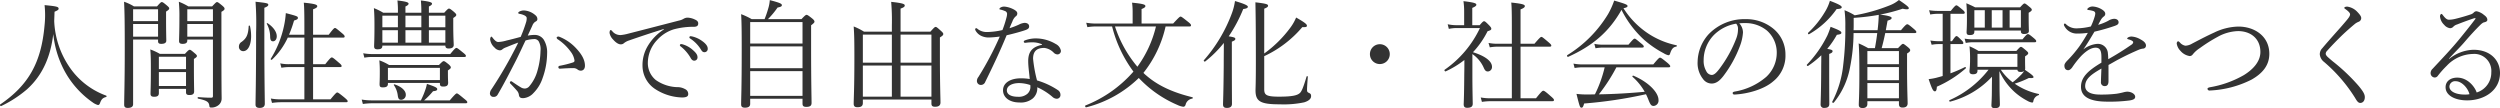 <svg xmlns="http://www.w3.org/2000/svg" width="646.354" height="27.96" viewBox="0 0 646.354 27.96">
  <path id="パス_247" data-name="パス 247" d="M-311.55-19.98c.03-.81.06-1.59.09-2.4.84-.36,1.05-.51,1.05-.78,0-.51-.51-.63-3.63-.93a24.78,24.78,0,0,1,0,5.19c-.84,9.6-4.08,15.45-11.46,20.49-.18.12.06.51.24.42a30.237,30.237,0,0,0,6.63-4.29c4.26-3.81,6.18-8.79,6.84-14.34a25.635,25.635,0,0,0,2.64,9.03,23.539,23.539,0,0,0,7.53,8.64,4.125,4.125,0,0,0,1.38.69c.24,0,.39-.12.54-.51.36-1.02.75-1.35,1.56-1.56a.2.2,0,0,0,.03-.36,19.479,19.479,0,0,1-9.24-7.02A22.748,22.748,0,0,1-311.55-19.98Zm27.06,17.55h7.02v.87c0,.48.21.72.87.72.84,0,1.23-.27,1.23-.93,0-.57-.06-2.55-.06-6.33v-2.07c.63-.39.78-.57.78-.75s-.12-.36-.6-.75c-.87-.75-1.08-.87-1.26-.87s-.39.12-1.23,1.05h-6.51a15.218,15.218,0,0,0-2.46-1.14c.15,1.62.15,3.03.15,5.49,0,3.99-.09,5.31-.09,5.97,0,.54.27.78.93.78.87,0,1.23-.27,1.23-.96Zm0-4.35h7.02v3.6h-7.02Zm7.02-.75h-7.02v-3.21h7.02Zm.33-7.65h6.63V-.6c0,.33-.12.45-.45.45-.96,0-1.62-.03-3.39-.15-.15,0-.15.36,0,.39,2.25.48,2.79.84,2.91,1.83.03.39.15.48.48.48a2.908,2.908,0,0,0,1.89-.63,2.152,2.152,0,0,0,.81-1.74c0-.9-.06-1.77-.06-15.9v-6.48c.72-.42.81-.57.81-.81,0-.21-.09-.36-.57-.78-.99-.81-1.17-.93-1.38-.93-.18,0-.33.12-1.26,1.11h-6.15a15.529,15.529,0,0,0-2.46-1.2,37.672,37.672,0,0,1,.15,4.08c0,3.9-.09,5.22-.09,6.06,0,.54.27.75.93.75.81,0,1.2-.27,1.2-.87Zm0-4.02h6.63v3.27h-6.63Zm6.63-.75h-6.63v-3.06h6.63Zm-20.64,4.77h6.45v.42c0,.48.21.69.84.69.84,0,1.29-.27,1.29-.84,0-.51-.06-2.19-.06-5.67v-1.83c.66-.42.81-.6.81-.84,0-.18-.12-.33-.57-.72-.96-.81-1.14-.9-1.35-.9-.18,0-.33.09-1.23,1.11h-5.97a12.412,12.412,0,0,0-2.55-1.2c.15,2.82.18,5.88.18,12.24,0,8.85-.15,12.48-.15,14.37,0,.6.27.84.93.84.93,0,1.38-.33,1.38-.96Zm0-4.02h6.45v3.27h-6.45Zm6.45-.75h-6.45v-3.06h6.45Zm37.83,4.26v6.87h-4.02a9.728,9.728,0,0,1-2.22-.21l.3,1.14a11.5,11.5,0,0,1,1.95-.18h3.99V.27h-6.12a12.883,12.883,0,0,1-2.55-.21l.3,1.14a16.616,16.616,0,0,1,2.34-.18h16.83c.3,0,.39-.09.39-.27s-.15-.36-.81-.93c-1.44-1.17-1.68-1.32-1.89-1.32-.18,0-.39.15-1.74,1.77h-4.5V-8.07h6.99c.3,0,.39-.09.39-.27s-.12-.39-.75-.9c-1.38-1.2-1.59-1.32-1.8-1.32-.18,0-.39.12-1.68,1.74h-3.15v-6.87h7.77c.3,0,.39-.09.39-.3,0-.18-.12-.39-.75-.9-1.35-1.14-1.56-1.29-1.74-1.29s-.42.15-1.62,1.74h-4.05v-6.57c.84-.3,1.08-.54,1.08-.78,0-.36-.33-.63-3.48-.93.12,1.11.15,3,.15,6.21v2.07h-3.96a32.447,32.447,0,0,0,1.29-3.66c.9-.27.99-.42.99-.69,0-.36-.12-.45-3.12-1.23a22.1,22.1,0,0,1-.48,3.36,26.286,26.286,0,0,1-3.42,8.46c-.09.12.18.33.3.24a18.313,18.313,0,0,0,4.11-5.73Zm-8.1.96c.54,0,.96-.54.96-1.29,0-1.11-.84-2.37-2.37-3.39-.09-.06-.27.03-.21.15a7.084,7.084,0,0,1,.87,3.18C-255.72-15.09-255.51-14.73-254.97-14.73Zm-7.74,2.55c1.32,0,2.07-1.68,2.07-3.93a11.372,11.372,0,0,0-.3-2.58c-.03-.15-.33-.12-.33.03-.12,2.16-.51,3.12-1.83,4.08a1.378,1.378,0,0,0-.69,1.17A1.117,1.117,0,0,0-262.71-12.18Zm5.49-11.22c.81-.3,1.02-.54,1.02-.75,0-.39-.21-.48-3.3-.81a77.6,77.6,0,0,1,.15,7.95c0,12.66-.15,17.22-.15,18.63,0,.6.36.87,1.08.87.87,0,1.32-.36,1.32-1.08,0-1.5-.12-6.27-.12-17.61Zm30.75,1.29a15.23,15.23,0,0,0-2.43-1.2c.12,1.44.15,2.58.15,4.68,0,3.57-.09,4.56-.09,5.19,0,.57.24.78.9.78.87,0,1.23-.27,1.23-.9v-.06h16.29c0,.48.24.75.84.75.87,0,1.32-.3,1.32-.93,0-.48-.12-1.98-.12-5.25v-1.71c.66-.42.78-.57.78-.81,0-.18-.12-.33-.57-.75-.9-.75-1.11-.87-1.32-.87-.18,0-.36.12-1.23,1.08h-3.96v-1.62c.63-.3.81-.51.81-.72,0-.27-.27-.54-2.88-.84a30.868,30.868,0,0,1,.12,3.18h-4.11v-1.62c.63-.3.81-.51.81-.72,0-.27-.27-.54-2.88-.84a24.652,24.652,0,0,1,.12,3.18Zm3.78,7.74h-4.02v-3.24h4.02Zm1.95,0v-3.24h4.11v3.24Zm6.06,0v-3.24h4.26v3.24Zm0-6.99h4.26v3h-4.26Zm-1.95,0v3h-4.11v-3Zm-6.06,0v3h-4.02v-3Zm-2.58,17.4h13.44v.18c0,.54.21.75.84.75.9,0,1.29-.24,1.29-1.02,0-.18-.06-.81-.06-2.49V-7.2c.66-.45.75-.57.75-.78,0-.18-.09-.36-.54-.78-.93-.75-1.11-.84-1.29-.84s-.36.09-1.23.99h-12.9a13.824,13.824,0,0,0-2.52-1.2c.09,1.11.12,1.74.12,2.97,0,2.19-.06,2.79-.06,3.18,0,.66.18.84.87.84.9,0,1.29-.27,1.29-.93Zm13.44-.75h-13.44V-7.86h13.44ZM-215.91.54a19.476,19.476,0,0,0,2.31-2.37c.78-.06,1.08-.21,1.08-.54,0-.36-.51-.63-2.67-1.35a8.878,8.878,0,0,1-.39,1.47A21,21,0,0,1-216.75.54h-12.48a15.834,15.834,0,0,1-2.82-.21l.3,1.14a18.358,18.358,0,0,1,2.49-.18h24.09c.3,0,.42-.09.42-.27,0-.21-.15-.39-.84-.93-1.44-1.2-1.68-1.35-1.86-1.35s-.42.15-1.83,1.8Zm-5.94-.15a1.244,1.244,0,0,0,1.2-1.35c0-.99-1.08-2.04-2.91-2.64-.12-.03-.24.09-.18.18a5.967,5.967,0,0,1,1.02,2.73C-222.6.12-222.39.39-221.85.39Zm-9.51-10.89a11.121,11.121,0,0,1,2.13-.18h23.73c.3,0,.39-.09.39-.3,0-.18-.15-.36-.75-.84-1.29-1.05-1.5-1.2-1.71-1.2-.18,0-.42.15-1.59,1.59h-20.1a13.924,13.924,0,0,1-2.4-.21Zm57.03,2.07c0-1.74-1.14-3.3-2.4-4.62a11.876,11.876,0,0,0-4.2-2.85.548.548,0,0,0-.27-.06c-.27,0-.45.15-.45.3a.621.621,0,0,0,.3.42,12.872,12.872,0,0,1,3.3,3.15,4.876,4.876,0,0,1,1.02,2.31c0,.33-.12.42-.48.54a26.127,26.127,0,0,1-3.36.84c-.24.06-.33.18-.33.36a.372.372,0,0,0,.42.39c1.38-.09,2.43-.15,3.39-.15a1.686,1.686,0,0,1,1.11.33,1.38,1.38,0,0,0,.87.33C-174.84-7.14-174.33-7.53-174.33-8.43Zm-14.79-7.77c.42-.93.84-1.8,1.2-2.61a2.049,2.049,0,0,1,.72-.96c.39-.18.57-.39.57-.69a1.252,1.252,0,0,0-.48-.99,4.879,4.879,0,0,0-3-1.26,2.615,2.615,0,0,0-1.08.24c-.21.12-.39.24-.39.39s.12.21.42.27a4.233,4.233,0,0,1,1.32.45c.39.27.45.42.45.69a3.453,3.453,0,0,1-.21,1.17,33.52,33.52,0,0,1-1.35,3.63c-1.44.39-2.58.69-3.63.93a9.187,9.187,0,0,1-2.16.39c-.48,0-.93-.42-1.47-1.11-.15-.21-.21-.27-.33-.27-.15,0-.3.39-.3.72a3.359,3.359,0,0,0,1.14,2.1,2.014,2.014,0,0,0,1.35.72,1.089,1.089,0,0,0,.75-.33,3.266,3.266,0,0,1,.87-.45c.87-.36,2.04-.84,3.15-1.23-.6,1.26-1.26,2.49-2.04,3.96-1.5,2.76-3.12,5.46-4.89,8.13a1.853,1.853,0,0,0-.39,1.11.89.89,0,0,0,.96.84,1.12,1.12,0,0,0,1.05-.6c1.62-2.76,2.97-5.4,4.53-8.43.9-1.74,1.74-3.63,2.67-5.55a8.574,8.574,0,0,1,2.07-.36,1.376,1.376,0,0,1,1.29.51,4.085,4.085,0,0,1,.51,2.52,19.925,19.925,0,0,1-.78,5.1,10.352,10.352,0,0,1-2.13,4.08,1.552,1.552,0,0,1-1.14.57,1.959,1.959,0,0,1-.87-.21c-.78-.45-1.5-.93-2.37-1.53a.547.547,0,0,0-.33-.15c-.15,0-.3.21-.3.33a.405.405,0,0,0,.15.3c.72.75,1.26,1.32,1.74,1.89a1.976,1.976,0,0,1,.45,1.08c.12.6.42.78,1.11.78a3.954,3.954,0,0,0,2.67-1.35,9.822,9.822,0,0,0,2.34-3.84,19.293,19.293,0,0,0,1.17-6.36,6.261,6.261,0,0,0-.87-3.57,2.778,2.778,0,0,0-2.37-1.23A9.324,9.324,0,0,0-189.12-16.2Zm35.19-1.59a12.845,12.845,0,0,0-4.17,4.29,9.576,9.576,0,0,0-1.35,5.13,7.238,7.238,0,0,0,3.21,5.94,13.355,13.355,0,0,0,7.02,2.22c1.26,0,1.59-.36,1.59-.87a1.365,1.365,0,0,0-.81-1.29,4,4,0,0,0-2.07-.51A10.214,10.214,0,0,1-156-4.71a5.656,5.656,0,0,1-2.07-4.5,8.647,8.647,0,0,1,2.37-5.82,9.647,9.647,0,0,1,4.32-2.79,19.273,19.273,0,0,1,5.28-.66c.75-.03,1.08-.3,1.05-.93,0-.45-.39-.75-.81-.93a4.837,4.837,0,0,0-1.95-.51,2.048,2.048,0,0,0-1.02.3,3.593,3.593,0,0,1-1.17.45c-4.41,1.14-8.91,2.31-13.26,3.42a10.672,10.672,0,0,1-1.8.33,2.658,2.658,0,0,1-2.25-1.05.613.613,0,0,0-.39-.24c-.15,0-.27.33-.27.75a3.21,3.21,0,0,0,.9,1.68c.78.9,1.5,1.29,2.01,1.26a1.11,1.11,0,0,0,.81-.3,4.156,4.156,0,0,1,1.29-.69c2.31-.81,5.7-1.95,9-2.97Zm4.47,3.78a.309.309,0,0,0-.33.3.465.465,0,0,0,.21.3,10.381,10.381,0,0,1,2.52,2.88q.4.81.99.81a.835.835,0,0,0,.84-.9c0-.63-.42-1.17-1.14-1.8a6.753,6.753,0,0,0-2.61-1.5A1.707,1.707,0,0,0-149.46-14.01Zm2.43-2.04a.3.3,0,0,0-.3.3.361.361,0,0,0,.21.3,9.148,9.148,0,0,1,2.76,2.82c.33.57.57.72.96.72a.852.852,0,0,0,.81-.96c0-.69-.66-1.38-1.38-1.89a7.085,7.085,0,0,0-2.4-1.17A3.918,3.918,0,0,0-147.03-16.05ZM-131.61.12h13.53V1.35c0,.63.24.87.99.87.96,0,1.35-.3,1.35-1.02,0-1.23-.12-5.34-.12-14.55v-5.52c.75-.57.87-.72.87-.96,0-.18-.12-.42-.6-.81-1.05-.84-1.26-.93-1.44-.93s-.39.12-1.32,1.11h-8.67a21.578,21.578,0,0,0,2.49-3c.96-.18,1.11-.36,1.11-.63,0-.36-.57-.63-3.12-1.29a9.365,9.365,0,0,1-.42,2.22,26.227,26.227,0,0,1-.93,2.7h-3.33a18.7,18.7,0,0,0-2.73-1.29c.12,2.01.15,4.23.15,9.18,0,10.17-.15,12.51-.15,14.16,0,.54.24.84.99.84.96,0,1.35-.36,1.35-.99Zm0-13.53h13.53v5.64h-13.53Zm13.53-.75h-13.53v-5.55h13.53Zm-13.53,7.14h13.53V-.63h-13.53Zm36.63-10.2h-7.2a15.93,15.93,0,0,0-2.67-1.35c.15,2.16.18,3.75.18,8.16,0,7.95-.18,10.56-.18,11.79,0,.66.27.93.99.93.96,0,1.38-.33,1.38-1.11V.33h17.73v.99c0,.63.24.87.96.87.93,0,1.38-.36,1.38-1.11,0-1.08-.15-4.59-.15-12.21v-4.59c.75-.48.87-.63.87-.9,0-.18-.09-.36-.6-.81-1.02-.93-1.17-1.02-1.38-1.02-.18,0-.33.09-1.35,1.23h-7.71v-5.97c.87-.3,1.08-.51,1.08-.81,0-.33-.36-.6-3.51-.93a56.247,56.247,0,0,1,.18,6.09Zm0,16.8h-7.5V-8.46h7.5Zm2.25,0V-8.46h7.98V-.42Zm0-16.05h7.98v7.26h-7.98Zm-2.25,0v7.26h-7.5v-7.26Zm27.9.51A80.668,80.668,0,0,1-72.6-5.52a1.667,1.667,0,0,0-.39.99,1.019,1.019,0,0,0,1.08,1.08,1.2,1.2,0,0,0,1.08-.81c1.98-4.02,3.78-7.8,5.52-12.03,1.83-.42,3.66-.93,4.71-1.29.81-.27,1.11-.51,1.11-1.02s-.42-.9-1.2-.9a4.08,4.08,0,0,0-1.44.45,19.023,19.023,0,0,1-2.43.93c.24-.6.51-1.23.72-1.68a3.326,3.326,0,0,1,.81-1.32.914.914,0,0,0,.48-.78c0-.45-.27-.66-.72-.96a6.409,6.409,0,0,0-2.55-.84,1.8,1.8,0,0,0-1.11.27c-.12.09-.24.21-.24.33,0,.09.06.12.18.15a6.35,6.35,0,0,1,1.23.39.788.788,0,0,1,.57.72,4.239,4.239,0,0,1-.18,1.05,26.979,26.979,0,0,1-1.02,3.15,19.1,19.1,0,0,1-3.93.51,3.846,3.846,0,0,1-2.52-.81.458.458,0,0,0-.36-.18.286.286,0,0,0-.24.24.593.593,0,0,0,.06.3,3.29,3.29,0,0,0,1.5,1.44,4.468,4.468,0,0,0,2.1.42A25.8,25.8,0,0,0-67.08-15.96Zm10.92,2.13c-2.13.48-3.57,1.41-3.57,4.2,0,1.47.27,3.09.39,4.65a13.29,13.29,0,0,0-2.34-.18c-2.58,0-4.56,1.14-4.56,3.09,0,1.89,1.74,3.15,4.2,3.15A4.858,4.858,0,0,0-58.53.03a3.477,3.477,0,0,0,1.14-2.88,16.052,16.052,0,0,1,3.9,2.46,1.739,1.739,0,0,0,1.11.51A.953.953,0,0,0-51.39-.9a1.447,1.447,0,0,0-.6-1.17,19.892,19.892,0,0,0-5.46-2.55,34.31,34.31,0,0,1-1.02-5.61c0-2.37,1.47-2.79,2.91-2.79a4.084,4.084,0,0,1,2.49,1.29,1.447,1.447,0,0,0,.9.39.909.909,0,0,0,.9-.93,2.451,2.451,0,0,0-1.35-1.77,10.1,10.1,0,0,0-5.16-1.44,7.985,7.985,0,0,0-2.79.51c-.18.06-.3.18-.3.3a.305.305,0,0,0,.27.33,2.152,2.152,0,0,0,.39-.03,9.83,9.83,0,0,1,1.41-.09,5.933,5.933,0,0,1,2.64.51ZM-59.19-3.42a2.591,2.591,0,0,1,.03.45,2.342,2.342,0,0,1-.81,1.83,3.357,3.357,0,0,1-2.37.75c-2.07,0-2.91-.75-2.91-1.65,0-1.23,1.47-1.89,3.15-1.89A9.258,9.258,0,0,1-59.19-3.42Zm41.16-15.15c.3,0,.39-.09.39-.3s-.15-.42-.84-.96c-1.44-1.14-1.65-1.29-1.86-1.29-.18,0-.39.15-1.92,1.8h-8.16v-3.75c.78-.3.99-.54.99-.75,0-.36-.33-.6-3.45-.9a17.45,17.45,0,0,1,.15,2.25v3.15h-9.51a15.2,15.2,0,0,1-2.49-.21l.3,1.14a14.048,14.048,0,0,1,2.19-.18h4.2A32.925,32.925,0,0,0-32.52-6.9,32.271,32.271,0,0,1-44.94,1.86c-.18.09,0,.54.21.48A30,30,0,0,0-31.14-5.25a29.791,29.791,0,0,0,9.96,6.96,5.166,5.166,0,0,0,1.53.48c.27,0,.45-.12.6-.48A2.062,2.062,0,0,1-17.31.09c.15-.03.18-.33.03-.36C-21.81-1.38-25.86-3-29.19-5.88a8.175,8.175,0,0,1-.75-.69,29.672,29.672,0,0,0,5.73-12Zm-8.67,0A29.159,29.159,0,0,1-31.5-8.16a30.916,30.916,0,0,1-5.79-10.41Zm19.62,3.93c.78-.3.9-.48.9-.72,0-.3-.24-.42-1.71-.66a37.273,37.273,0,0,0,3.75-7.05c.87-.12,1.2-.3,1.2-.6,0-.36-1.08-.81-3.33-1.47a14.888,14.888,0,0,1-.9,3.42A38.729,38.729,0,0,1-14.31-9.84c-.15.15.18.45.33.33a29.254,29.254,0,0,0,4.83-4.8c0,1.98-.03,4.02-.03,6.03C-9.24-1.2-9.36.93-9.36,1.56c0,.66.27.93,1.02.93.84,0,1.29-.33,1.29-1.05,0-1.02-.03-4.38-.03-11.64Zm8.37,3.75a28.812,28.812,0,0,0,9.84-7.5c.99.03,1.2-.06,1.2-.39,0-.39-.69-.9-2.79-2.1a12.217,12.217,0,0,1-1.53,2.67,30.681,30.681,0,0,1-6.72,6.63V-23.16c.81-.33.99-.51.99-.78,0-.36-.42-.54-3.27-.87.09,3.99.12,8.4.12,15.69,0,5.22-.09,6.57-.09,7.08,0,2.88,1.32,3.6,6.24,3.6a25.512,25.512,0,0,0,6.33-.51c1.17-.36,1.8-.9,1.8-1.59,0-.51-.12-.66-.66-.9-.33-.18-.39-.33-.39-.78,0-.48.06-1.53.21-3.36,0-.15-.3-.18-.33-.03-.9,3.03-1.29,3.78-1.68,4.2-.66.66-1.98.99-5.46.99C1.71-.42,1.29-.9,1.29-2.4Zm29.88-3.09a2.554,2.554,0,0,0-2.55,2.58,2.548,2.548,0,0,0,2.55,2.55,2.554,2.554,0,0,0,2.58-2.55A2.561,2.561,0,0,0,31.17-13.98Zm23.94,2.55a8.423,8.423,0,0,1,2.91,3.48c.33.78.6,1.02,1.11,1.02a1.141,1.141,0,0,0,1.05-1.2c0-1.44-1.74-2.79-4.92-3.78a23.049,23.049,0,0,0,3.78-5.43c.72-.21.96-.36.96-.63,0-.21-.09-.39-.51-.84-.99-1.02-1.17-1.11-1.35-1.11s-.36.09-1.14,1.02H55.08v-4.47c.81-.33,1.05-.57,1.05-.81,0-.33-.3-.57-3.33-.93a18.575,18.575,0,0,1,.18,2.73v3.48H51.21a11.027,11.027,0,0,1-2.49-.24l.3,1.2a8.9,8.9,0,0,1,2.19-.21h5.85A27.343,27.343,0,0,1,47.94-7.38c-.18.12.09.51.27.42A24.107,24.107,0,0,0,53.04-9.9c0,1.2,0,2.4-.03,3.6-.03,4.38-.09,6.54-.15,7.83,0,.63.24.93.9.93,1.05,0,1.44-.36,1.44-1.05-.03-2.13-.09-4.02-.09-7.47ZM67.56,0V-13.35h7.56c.3,0,.39-.09.39-.27,0-.21-.15-.39-.78-.93-1.38-1.17-1.59-1.32-1.77-1.32s-.42.15-1.8,1.77h-3.6v-8.88c.87-.33,1.11-.6,1.11-.84,0-.36-.36-.6-3.51-.93.12,1.11.15,3,.15,6.12v4.53H61.62a11.093,11.093,0,0,1-2.34-.21l.33,1.14a12.676,12.676,0,0,1,2.1-.18h3.6V0H59.88a13.655,13.655,0,0,1-2.61-.21l.3,1.14a16.463,16.463,0,0,1,2.4-.18H75.78c.3,0,.42-.09.42-.3,0-.18-.12-.39-.84-.99-1.47-1.32-1.74-1.41-1.92-1.41-.21,0-.42.12-1.89,1.95ZM94.17-23.28c.84-.18,1.05-.33,1.05-.57,0-.33-.42-.54-3.45-1.41a20.161,20.161,0,0,1-1.59,3.51A31.644,31.644,0,0,1,79.65-11.16c-.18.12.03.54.21.45,6.54-2.94,10.71-6.66,13.8-12.15a26.325,26.325,0,0,0,5.91,7.8,26.059,26.059,0,0,0,5.01,3.42,3.738,3.738,0,0,0,1.2.51c.21,0,.36-.12.45-.45.39-1.2.84-1.68,1.59-1.77.15-.03.21-.33.06-.36a21,21,0,0,1-6.99-2.82A21.83,21.83,0,0,1,94.17-23.28Zm11.7,15.27c.27,0,.39-.09.39-.27s-.15-.39-.78-.93c-1.44-1.17-1.65-1.29-1.86-1.29-.18,0-.39.12-1.74,1.74H83.61a11.2,11.2,0,0,1-2.37-.21l.3,1.14a12.882,12.882,0,0,1,2.07-.18h5.7a31.882,31.882,0,0,1-2.52,6.99c-.63.03-1.26.03-1.95.03a19.741,19.741,0,0,1-2.82-.15c.84,3.42.93,3.57,1.29,3.57.3,0,.45-.21.69-1.08a114.844,114.844,0,0,0,15.99-2.4,14.053,14.053,0,0,1,.6,1.35c.57,1.44.78,1.68,1.41,1.68A1.38,1.38,0,0,0,103.23.45c0-1.98-2.64-4.68-6.51-6.3-.15-.06-.33.21-.21.3a14.767,14.767,0,0,1,3.15,3.87c-3.93.36-7.89.6-11.85.66a44.194,44.194,0,0,0,4.53-6.99ZM86.94-12.93a11.727,11.727,0,0,1,1.92-.18H99c.3,0,.42-.09.42-.27,0-.21-.15-.39-.72-.84-1.26-1.05-1.44-1.2-1.65-1.2-.18,0-.39.15-1.59,1.56H88.89a10.3,10.3,0,0,1-2.25-.21Zm37.17-6.45a13.059,13.059,0,0,1,1.59-.06,8.69,8.69,0,0,1,5.58,1.95,7.57,7.57,0,0,1,2.52,5.73,8.475,8.475,0,0,1-2.7,6.21,16.675,16.675,0,0,1-8.16,3.81c-.39.09-.54.18-.54.42a.423.423,0,0,0,.42.36c3.66-.18,7.77-1.44,9.99-3.36a8.483,8.483,0,0,0,3.24-7.02,8.564,8.564,0,0,0-3.33-6.81,11.034,11.034,0,0,0-6.96-2.31,12.822,12.822,0,0,0-9.6,3.93,10.916,10.916,0,0,0-2.82,7.08,6.589,6.589,0,0,0,1.38,4.44,2.768,2.768,0,0,0,2.25,1.2c1.26,0,2.19-.87,3.03-1.95a30.209,30.209,0,0,0,4.29-7.77,11.984,11.984,0,0,0,.78-3.51A3.507,3.507,0,0,0,124.11-19.38Zm-.81.09a1.86,1.86,0,0,1,.48,1.38,6.566,6.566,0,0,1-.42,2.37,31.877,31.877,0,0,1-4.29,7.8c-.87,1.17-1.47,1.71-2.1,1.71a1.683,1.683,0,0,1-1.41-1.02,5.178,5.178,0,0,1-.66-2.79,9.351,9.351,0,0,1,2.61-6.48A10.586,10.586,0,0,1,123.3-19.29Zm36.48,2.43c-.15,1.32-.39,2.76-.6,3.9h-1.74a23.513,23.513,0,0,0-2.46-1.23c.15,2.16.18,4.17.18,7.89,0,5.58-.15,7.11-.15,7.98,0,.6.33.84.99.84.78,0,1.23-.36,1.23-1.05V.75h8.16v.69c0,.66.24.96.93.96.87,0,1.32-.36,1.32-1.11,0-.87-.15-3.72-.15-9.48v-3.39c.66-.39.81-.6.81-.87,0-.18-.12-.36-.57-.75-.93-.75-1.11-.87-1.29-.87s-.36.12-1.29,1.11h-4.23c.36-1.29.66-2.61.93-3.9h7.62c.3,0,.42-.09.42-.27s-.15-.39-.69-.84c-1.23-1.05-1.47-1.17-1.65-1.17s-.45.12-1.62,1.53H162l.45-2.46c.87-.27,1.05-.42,1.05-.72s-.9-.6-3-.84a45.162,45.162,0,0,0,5.85-1.53c1.17.27,1.59.15,1.59-.12,0-.3-.42-.69-2.55-2.13a8.638,8.638,0,0,1-2.37,1.38,45.82,45.82,0,0,1-9.06,2.58,15.5,15.5,0,0,0-2.64-1.32,29.532,29.532,0,0,1,.21,4.17,75.174,75.174,0,0,1-.54,9.93A26.348,26.348,0,0,1,148.14.9c-.09.18.27.39.42.21a20.236,20.236,0,0,0,4.2-9.18,46.969,46.969,0,0,0,.9-8.79ZM157.23,0V-3.93h8.16V0Zm8.16-8.07v3.39h-8.16V-8.07Zm0-4.14v3.39h-8.16v-3.39Zm-11.7-8.58a57.25,57.25,0,0,0,6.48-.78,38.811,38.811,0,0,1-.3,3.96h-6.21c.03-.54.03-1.14.03-1.74Zm-6.33,9.33c.72-.27.87-.45.87-.72s-.21-.39-1.38-.6a22.9,22.9,0,0,0,2.49-3.63c.93-.12,1.17-.24,1.17-.54s-.33-.6-2.79-1.53a19.331,19.331,0,0,1-.81,2.19A29.935,29.935,0,0,1,141.6-8.7c-.12.12.12.45.3.33a24.115,24.115,0,0,0,3.42-2.76c0,1.29-.03,2.64-.03,3.93-.03,6.06-.15,8.16-.15,8.79a.839.839,0,0,0,.96.9c.9,0,1.29-.33,1.29-1.02,0-.87-.03-3.72-.03-9.45Zm-5.43-5.49c-.15.15.03.48.21.39a21.987,21.987,0,0,0,7.14-6.51c.96-.03,1.32-.18,1.32-.48,0-.36-.84-.81-3.06-1.65a11.74,11.74,0,0,1-1.29,2.88A24.59,24.59,0,0,1,141.93-16.95ZM198-10.83c.72-.48.81-.6.81-.84,0-.18-.12-.33-.57-.72-.93-.78-1.11-.9-1.29-.9-.21,0-.36.12-1.2,1.05h-9.78a15.69,15.69,0,0,0-2.34-1.2,28.608,28.608,0,0,1,.15,3.24c0,2.25-.15,2.82-.15,3.21,0,.54.3.78.9.78.81,0,1.17-.27,1.17-.96v-.21h2.85A26.11,26.11,0,0,1,178.47.48c-.15.06-.03.45.15.39a22.4,22.4,0,0,0,10.83-6.45c0,1.08-.03,2.16-.03,3.15,0,2.61-.12,3.9-.12,4.29,0,.45.24.69.9.69.87,0,1.29-.27,1.29-.96,0-.6-.09-2.64-.09-4.86,0-1.23-.03-2.52-.03-3.75a16.21,16.21,0,0,0,3.96,5.43A16.247,16.247,0,0,0,198.6.66a3.566,3.566,0,0,0,1.23.45c.15,0,.24-.09.3-.3a1.956,1.956,0,0,1,1.38-1.62c.12-.03.15-.27.03-.3a17.156,17.156,0,0,1-5.04-1.92,11.177,11.177,0,0,1-1.17-.75,24.526,24.526,0,0,0,3.66-1.47c.9.09,1.2-.03,1.2-.21,0-.3-.48-.72-2.22-1.89a1.331,1.331,0,0,0,.06-.39c0-.18-.03-.81-.03-2.43Zm-1.98,3.45c.06.39.27.57.81.57a1.444,1.444,0,0,0,.93-.24,5.88,5.88,0,0,1-.93,1.11,16.824,16.824,0,0,1-2.04,1.8,13.649,13.649,0,0,1-3.06-3.24Zm0-.75H185.7v-3.36h10.32Zm-11.13-9.39h12.03v.21c0,.39.18.69.81.69.84,0,1.26-.27,1.26-.78,0-.3-.06-1.29-.06-3.57v-1.14c.6-.36.81-.54.81-.78,0-.18-.12-.36-.57-.72-.9-.75-1.11-.9-1.32-.9-.18,0-.33.12-1.14.99H185.07c-.72-.39-1.5-.72-2.25-1.05.12,1.35.15,2.31.15,3.99,0,2.4-.09,3.06-.09,3.48,0,.54.18.75.84.75.78,0,1.17-.21,1.17-.9Zm9.12-5.25h2.91v4.5h-2.91Zm-1.83,0v4.5h-2.79v-4.5Zm-4.59,0v4.5h-2.7v-4.5ZM176.7-5.76c-.6.18-1.17.33-1.74.48a15.8,15.8,0,0,1-1.89.33c.9,2.7,1.2,3.15,1.62,3.15.3,0,.45-.27.51-1.2a28.848,28.848,0,0,0,7.47-4.74c.12-.12-.06-.42-.21-.33a36.126,36.126,0,0,1-3.75,1.62v-7.56h2.94c.3,0,.39-.09.39-.27,0-.21-.12-.42-.48-.75-.87-.87-1.08-1.05-1.29-1.05-.18,0-.39.18-1.17,1.32h-.39v-7.08h3.27c.3,0,.42-.09.42-.3,0-.18-.15-.42-.63-.81-1.14-.93-1.32-1.08-1.53-1.08-.18,0-.42.15-1.44,1.44h-3.48a13.313,13.313,0,0,1-2.13-.18l.3,1.11a10.835,10.835,0,0,1,1.89-.18h1.32v7.08h-1.14a12.818,12.818,0,0,1-2.04-.18l.33,1.11a8.885,8.885,0,0,1,1.65-.18h1.2Zm5.97-8.55a11.06,11.06,0,0,1,1.86-.18h15.96c.3,0,.39-.09.39-.3,0-.18-.15-.36-.6-.75-1.11-.93-1.32-1.05-1.53-1.05-.18,0-.42.12-1.41,1.35H184.47a13.24,13.24,0,0,1-2.1-.18Zm35.07,5.1c-3.21,1.92-5.28,3.63-5.28,6.24,0,2.85,2.76,3.84,6.84,3.84a39.94,39.94,0,0,0,5.67-.3c1.17-.18,1.5-.48,1.5-.96,0-.72-1.02-1.32-2.07-1.32a4.885,4.885,0,0,0-1.02.18,17.927,17.927,0,0,1-1.77.36,32.767,32.767,0,0,1-4.2.21c-2.79,0-3.87-.96-3.87-2.19,0-1.86,1.56-3.03,4.2-4.53-.06,1.47-.12,2.73-.12,3.45a.95.95,0,0,0,1.02,1.08c.6,0,.93-.42.93-1.26v-4.2c.84-.45,1.83-1.05,2.7-1.5,2.07-1.08,3.57-1.77,5.04-2.4a4.167,4.167,0,0,1,1.17-.33.774.774,0,0,0,.78-.78c0-.6-.48-1.11-1.38-1.59a5.316,5.316,0,0,0-2.28-.75,1.875,1.875,0,0,0-.75.12c-.24.09-.45.27-.45.39,0,.09.12.15.3.21a3.99,3.99,0,0,1,.9.33c.24.15.36.27.36.42a.894.894,0,0,1-.45.63,69.9,69.9,0,0,1-6,3.75c-.03-.51-.03-1.05-.09-1.41a2.6,2.6,0,0,0-2.76-2.55,6.753,6.753,0,0,0-3.6,1.44c1.02-1.44,1.95-3.03,2.88-4.59a50.065,50.065,0,0,0,5.25-1.5c.57-.21.99-.39.99-.93s-.48-.9-1.14-.9a3.1,3.1,0,0,0-1.53.51,12.615,12.615,0,0,1-2.61,1.05c.24-.48.57-1.08.75-1.38a2.826,2.826,0,0,1,.75-.81.8.8,0,0,0,.33-.69c0-.36-.27-.75-.99-1.17a5.129,5.129,0,0,0-2.25-.69,1.829,1.829,0,0,0-1.17.39.581.581,0,0,0-.24.33c0,.09.09.15.24.18a7.445,7.445,0,0,1,1.23.24c.39.12.6.3.6.69a3.43,3.43,0,0,1-.15.78,17.083,17.083,0,0,1-.99,2.55,16.557,16.557,0,0,1-3.39.48,3.862,3.862,0,0,1-2.97-.99.578.578,0,0,0-.36-.24.245.245,0,0,0-.24.27.726.726,0,0,0,.12.39,3.624,3.624,0,0,0,3.48,1.92,17.416,17.416,0,0,0,2.58-.18,38.964,38.964,0,0,1-2.22,3.54,32.421,32.421,0,0,1-2.91,3.45c-.6.6-.93,1.02-.93,1.47,0,.84.42,1.2.99,1.2.39,0,.78-.39,1.02-.72a23.572,23.572,0,0,1,2.37-3c1.2-1.2,2.46-2.1,3.69-2.1,1.08,0,1.5.72,1.5,2.43Zm35.4-9.33a14.954,14.954,0,0,0-6.27,1.56c-1.53.69-3.18,1.53-5.64,2.82a3.822,3.822,0,0,1-1.77.57,2.4,2.4,0,0,1-1.41-.81c-.21-.21-.33-.33-.48-.33-.18,0-.36.27-.36.57a3.348,3.348,0,0,0,.96,1.89,3.888,3.888,0,0,0,2.37,1.35c.45,0,.66-.21.96-.6a7.666,7.666,0,0,1,1.71-1.47,40.328,40.328,0,0,1,4.56-2.88,11.512,11.512,0,0,1,5.28-1.5c3.33,0,5.79,1.98,5.79,5.4,0,2.37-1.74,4.41-4.26,5.97a26.528,26.528,0,0,1-8.79,3.15c-.45.09-.63.24-.63.42a.511.511,0,0,0,.6.42,26.352,26.352,0,0,0,10.8-2.82c2.64-1.5,4.59-3.54,4.59-6.66C261.15-16.05,257.34-18.54,253.14-18.54Zm28.14-5.16c-.42,0-.75.15-.75.33,0,.12.09.15.36.36.72.51,1.14.96,1.14,1.29,0,.39-.27.81-.84,1.5-1.08,1.29-2.04,2.37-2.88,3.3-1.53,1.74-2.58,2.91-3.42,3.93a2.231,2.231,0,0,0-.69,1.65,2.82,2.82,0,0,0,1.11,1.95,39.956,39.956,0,0,1,8.04,9.33c.51.9.84,1.26,1.32,1.26.63,0,1.17-.51,1.17-1.5,0-.75-.45-1.5-1.53-2.82a48.755,48.755,0,0,0-6.75-6.42c-.54-.45-1.02-.87-1.32-1.14-.36-.36-.51-.6-.51-.87a1.138,1.138,0,0,1,.39-.75c1.02-1.17,2.49-2.67,3.87-4.02,1.11-1.05,2.28-2.07,3.18-2.82a3.714,3.714,0,0,1,1.05-.63,1.029,1.029,0,0,0,.69-.96c0-.48-.42-.99-1.05-1.65A4.366,4.366,0,0,0,281.28-23.7Zm26.31,13.47c1.2-1.35,2.82-2.91,3.93-4.2,1.77-2.07,3-3.36,3.99-4.35.66-.66.93-.81,1.23-.87.54-.12.78-.33.78-.63,0-.48-.3-.87-.9-1.29a4.2,4.2,0,0,0-1.89-.93.958.958,0,0,0-.69.3,1.907,1.907,0,0,1-.9.54c-1.35.45-2.61.81-3.96,1.14a7.217,7.217,0,0,1-1.56.21c-.51,0-.93-.3-1.59-1.17-.15-.21-.27-.33-.39-.33-.18,0-.36.33-.36.63a3.405,3.405,0,0,0,1.08,2.19,2.4,2.4,0,0,0,1.5.87,1.124,1.124,0,0,0,.81-.33,2.206,2.206,0,0,1,1.02-.63c1.2-.48,2.73-1.05,4.08-1.5a2.693,2.693,0,0,1,.57-.15c.12,0,.21.06,0,.33-1.5,1.98-2.73,3.48-4.02,5.07-2.16,2.64-4.65,5.22-6.96,7.71a1.511,1.511,0,0,0-.51,1.08,1.117,1.117,0,0,0,1.08,1.17.979.979,0,0,0,.75-.39,23.535,23.535,0,0,1,2.34-2.64,9.586,9.586,0,0,1,6.78-3.06,4.4,4.4,0,0,1,4.74,4.77,5.368,5.368,0,0,1-3.78,5.19c-.45-1.38-2.25-3.84-5.04-3.84-1.65,0-3,.87-3,2.49,0,2.04,2.31,3.39,5.58,3.39,4.41,0,8.49-2.55,8.49-7.08,0-3.24-2.43-6-6.84-6a10.335,10.335,0,0,0-6.3,2.37Zm5.31,9.18a6.088,6.088,0,0,1-1.2.09c-2.4,0-3.99-.84-3.99-2.07a1.458,1.458,0,0,1,1.65-1.38C310.83-4.41,312.45-2.76,312.9-1.05Z" transform="translate(325.564 25.41)" fill="#333"/>
</svg>
